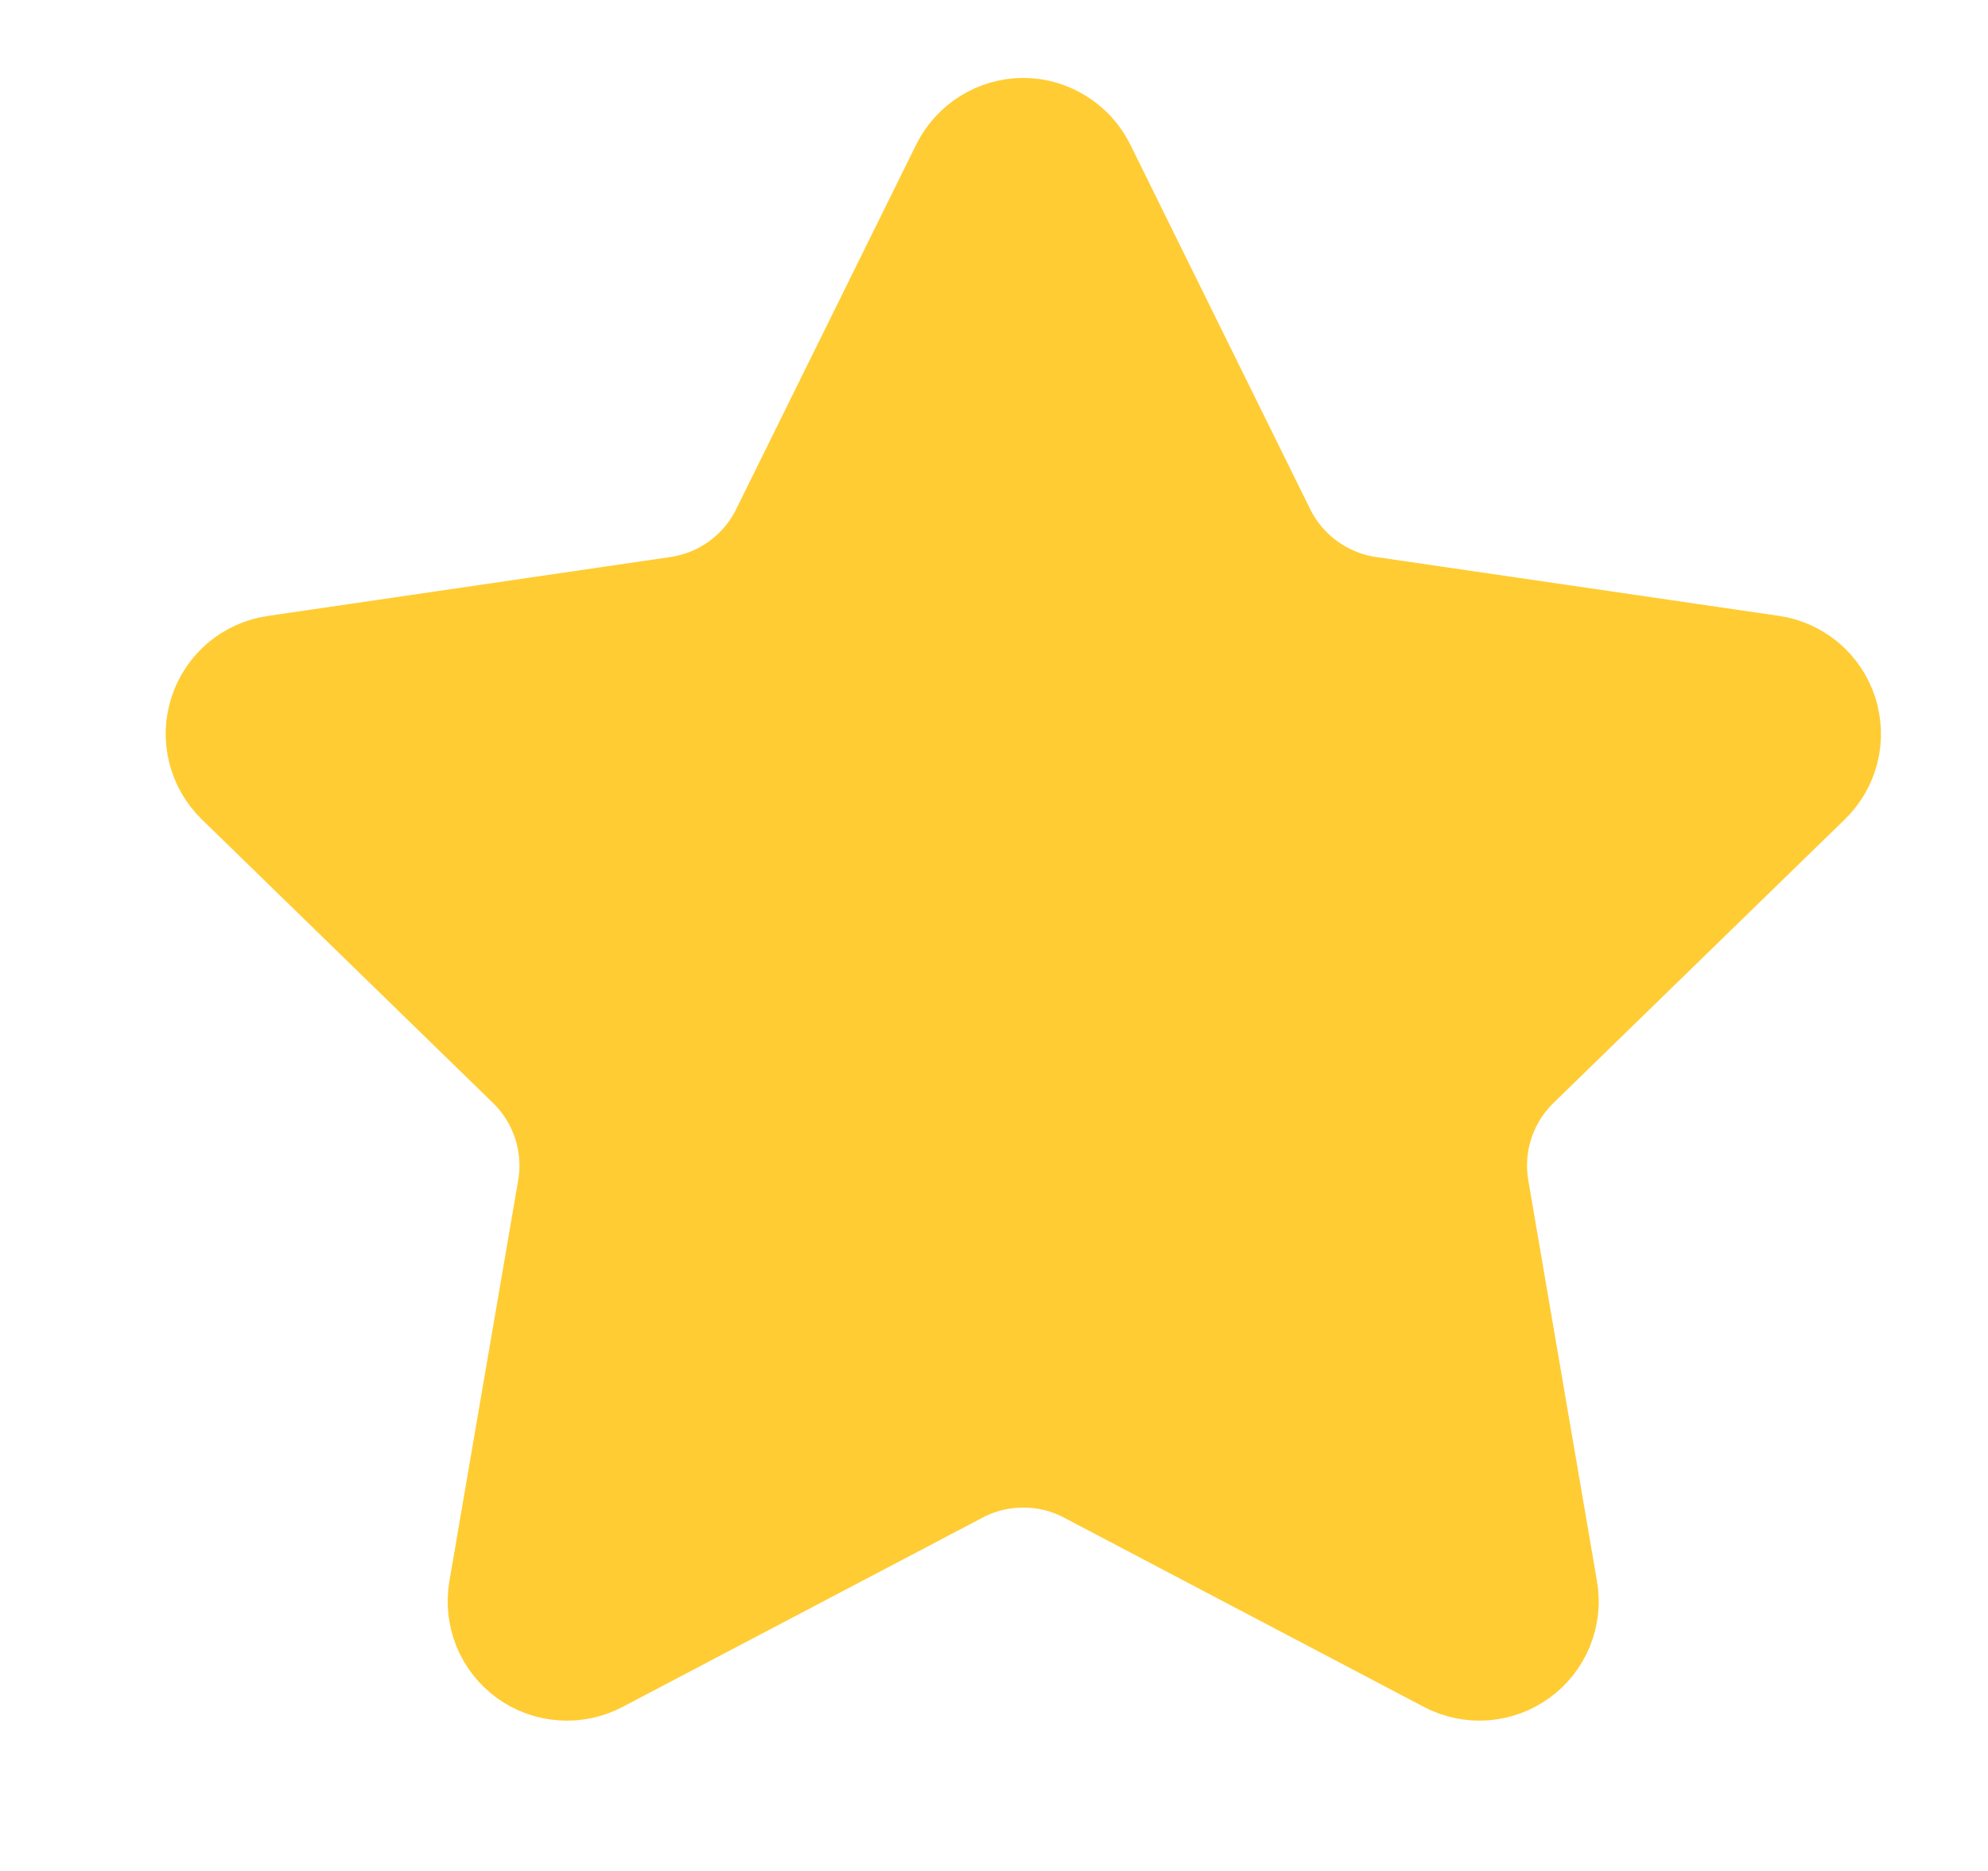 <svg width="17" height="16" viewBox="0 0 17 16" fill="none" xmlns="http://www.w3.org/2000/svg">
<path d="M9.067 1.53C9.038 1.471 8.992 1.421 8.936 1.387C8.881 1.352 8.816 1.333 8.75 1.333C8.684 1.333 8.62 1.352 8.564 1.387C8.508 1.421 8.463 1.471 8.433 1.53L6.893 4.649C6.792 4.855 6.642 5.032 6.457 5.167C6.272 5.302 6.057 5.389 5.83 5.423L2.386 5.927C2.321 5.936 2.26 5.964 2.209 6.006C2.159 6.049 2.121 6.104 2.101 6.167C2.08 6.23 2.078 6.297 2.094 6.361C2.11 6.425 2.143 6.483 2.19 6.529L4.681 8.955C4.845 9.115 4.968 9.312 5.039 9.53C5.11 9.749 5.127 9.981 5.088 10.207L4.5 13.633C4.489 13.699 4.496 13.766 4.52 13.827C4.545 13.889 4.587 13.942 4.64 13.981C4.694 14.02 4.757 14.043 4.824 14.047C4.89 14.052 4.956 14.038 5.014 14.007L8.093 12.388C8.296 12.281 8.521 12.226 8.75 12.226C8.98 12.226 9.205 12.281 9.408 12.388L12.486 14.007C12.544 14.038 12.611 14.052 12.677 14.047C12.742 14.042 12.806 14.019 12.859 13.98C12.913 13.941 12.954 13.888 12.979 13.827C13.004 13.765 13.011 13.698 12.999 13.633L12.412 10.207C12.373 9.981 12.39 9.749 12.461 9.531C12.532 9.312 12.655 9.115 12.819 8.955L15.31 6.53C15.358 6.484 15.391 6.426 15.408 6.361C15.424 6.297 15.421 6.23 15.401 6.167C15.38 6.104 15.343 6.048 15.292 6.005C15.241 5.963 15.18 5.935 15.114 5.926L11.671 5.423C11.444 5.39 11.229 5.302 11.043 5.167C10.858 5.033 10.708 4.855 10.606 4.649L9.067 1.53Z" fill="#FFCC33" stroke="#FFCC33" stroke-width="1.333" stroke-linecap="round" stroke-linejoin="round"/>
</svg>
